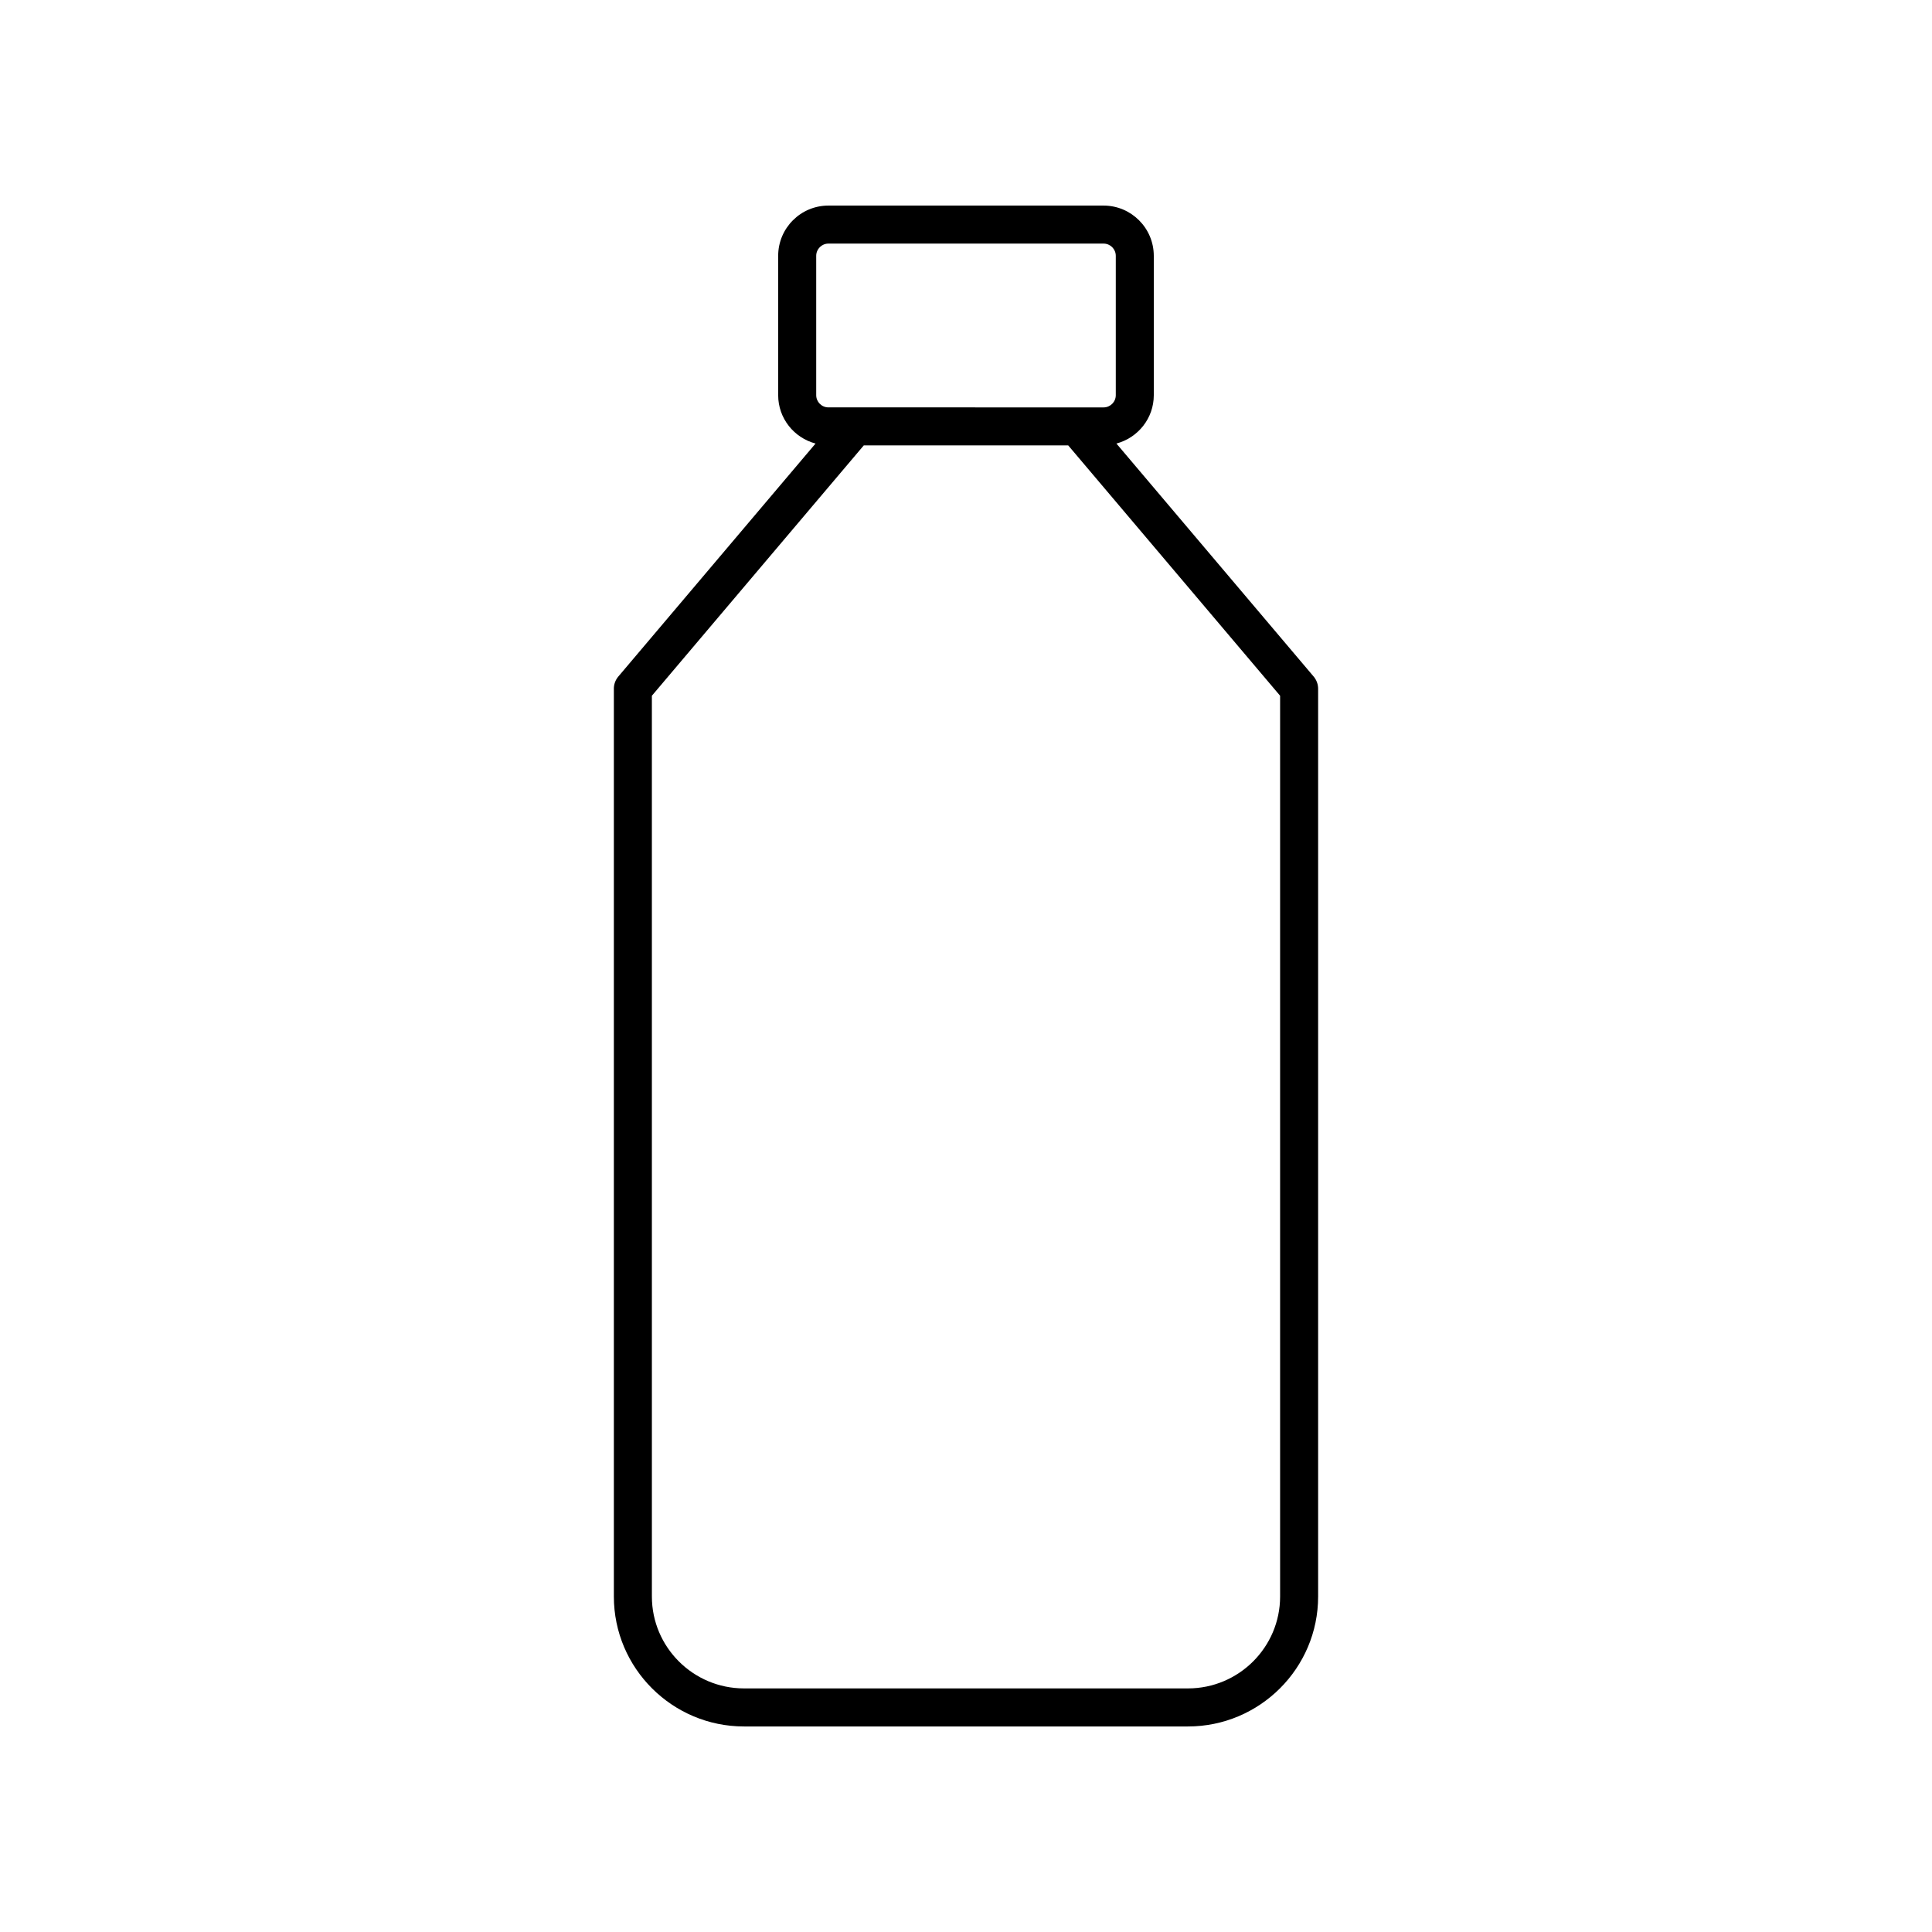 <?xml version="1.0" encoding="UTF-8"?>
<!-- Uploaded to: ICON Repo, www.iconrepo.com, Generator: ICON Repo Mixer Tools -->
<svg fill="#000000" width="800px" height="800px" version="1.1" viewBox="144 144 512 512" xmlns="http://www.w3.org/2000/svg">
 <path d="m306.68 326.54v240.56c0 18.98 15.473 34.43 34.492 34.43h117.65c19.02 0 34.496-15.445 34.496-34.43v-240.56c0-1.191-0.422-2.344-1.191-3.254l-52.262-61.742c5.684-1.516 9.902-6.656 9.902-12.809v-36.945c-0.004-7.34-5.969-13.309-13.309-13.309h-72.926c-7.34 0-13.305 5.969-13.305 13.309v36.945c0 6.156 4.219 11.297 9.902 12.809l-52.262 61.742c-0.77 0.91-1.191 2.062-1.191 3.254zm53.625-114.75c0-1.785 1.449-3.234 3.231-3.234h72.926c1.781 0 3.231 1.449 3.231 3.234v36.945c0 1.781-1.449 3.231-3.231 3.231l-72.926-0.004c-1.781 0-3.231-1.449-3.231-3.231zm-43.551 116.59 56.16-66.348h54.172l56.156 66.348v238.71c0 13.43-10.953 24.355-24.418 24.355h-117.65c-13.465 0-24.418-10.926-24.418-24.355z"/>
</svg>